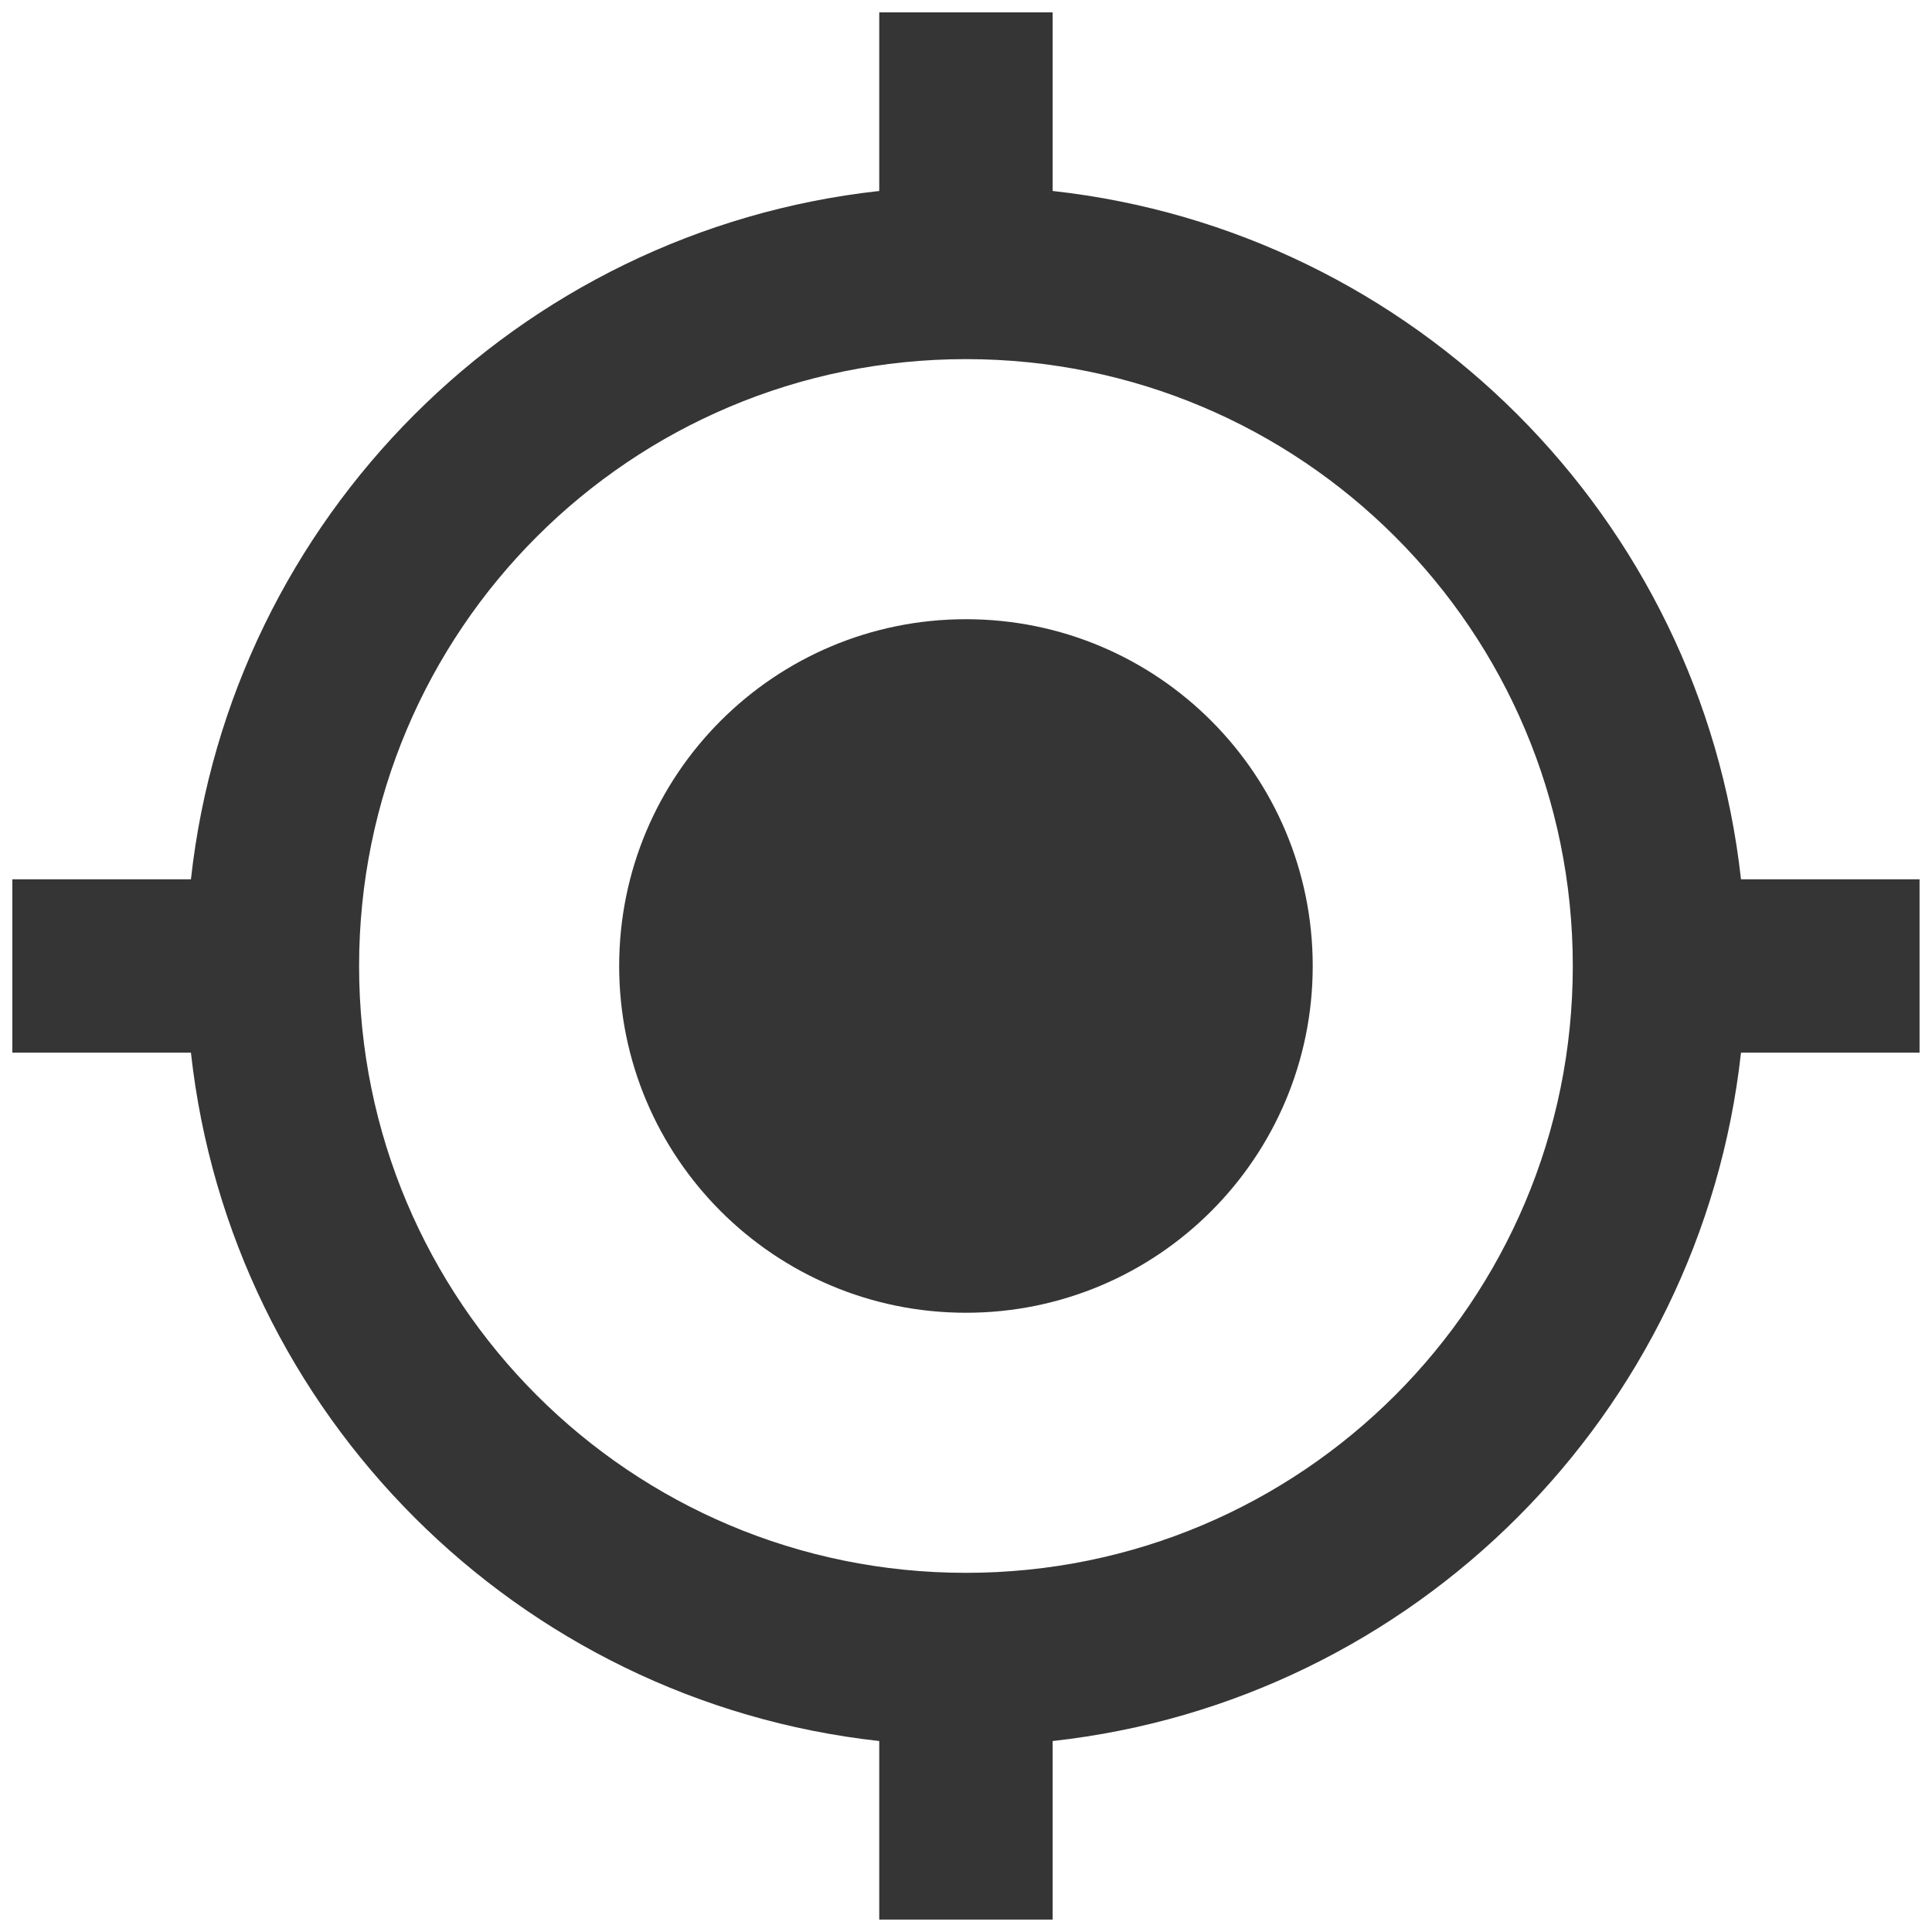 <svg width="52" height="52" viewBox="0 0 52 52" fill="none" xmlns="http://www.w3.org/2000/svg">
<path d="M25.999 16.666C20.842 16.666 16.665 20.843 16.665 26C16.665 31.156 20.842 35.333 25.999 35.333C31.155 35.333 35.332 31.156 35.332 26C35.332 20.843 31.155 16.666 25.999 16.666ZM46.859 23.666C45.785 13.936 38.062 6.213 28.332 5.14V0.333H23.665V5.14C13.935 6.213 6.212 13.936 5.139 23.666H0.332V28.333H5.139C6.212 38.063 13.935 45.786 23.665 46.86V51.666H28.332V46.86C38.062 45.786 45.785 38.063 46.859 28.333H51.665V23.666H46.859ZM25.999 42.333C16.969 42.333 9.665 35.03 9.665 26C9.665 16.97 16.969 9.666 25.999 9.666C35.029 9.666 42.332 16.97 42.332 26C42.332 35.03 35.029 42.333 25.999 42.333Z" fill="#353535"/>
</svg>
